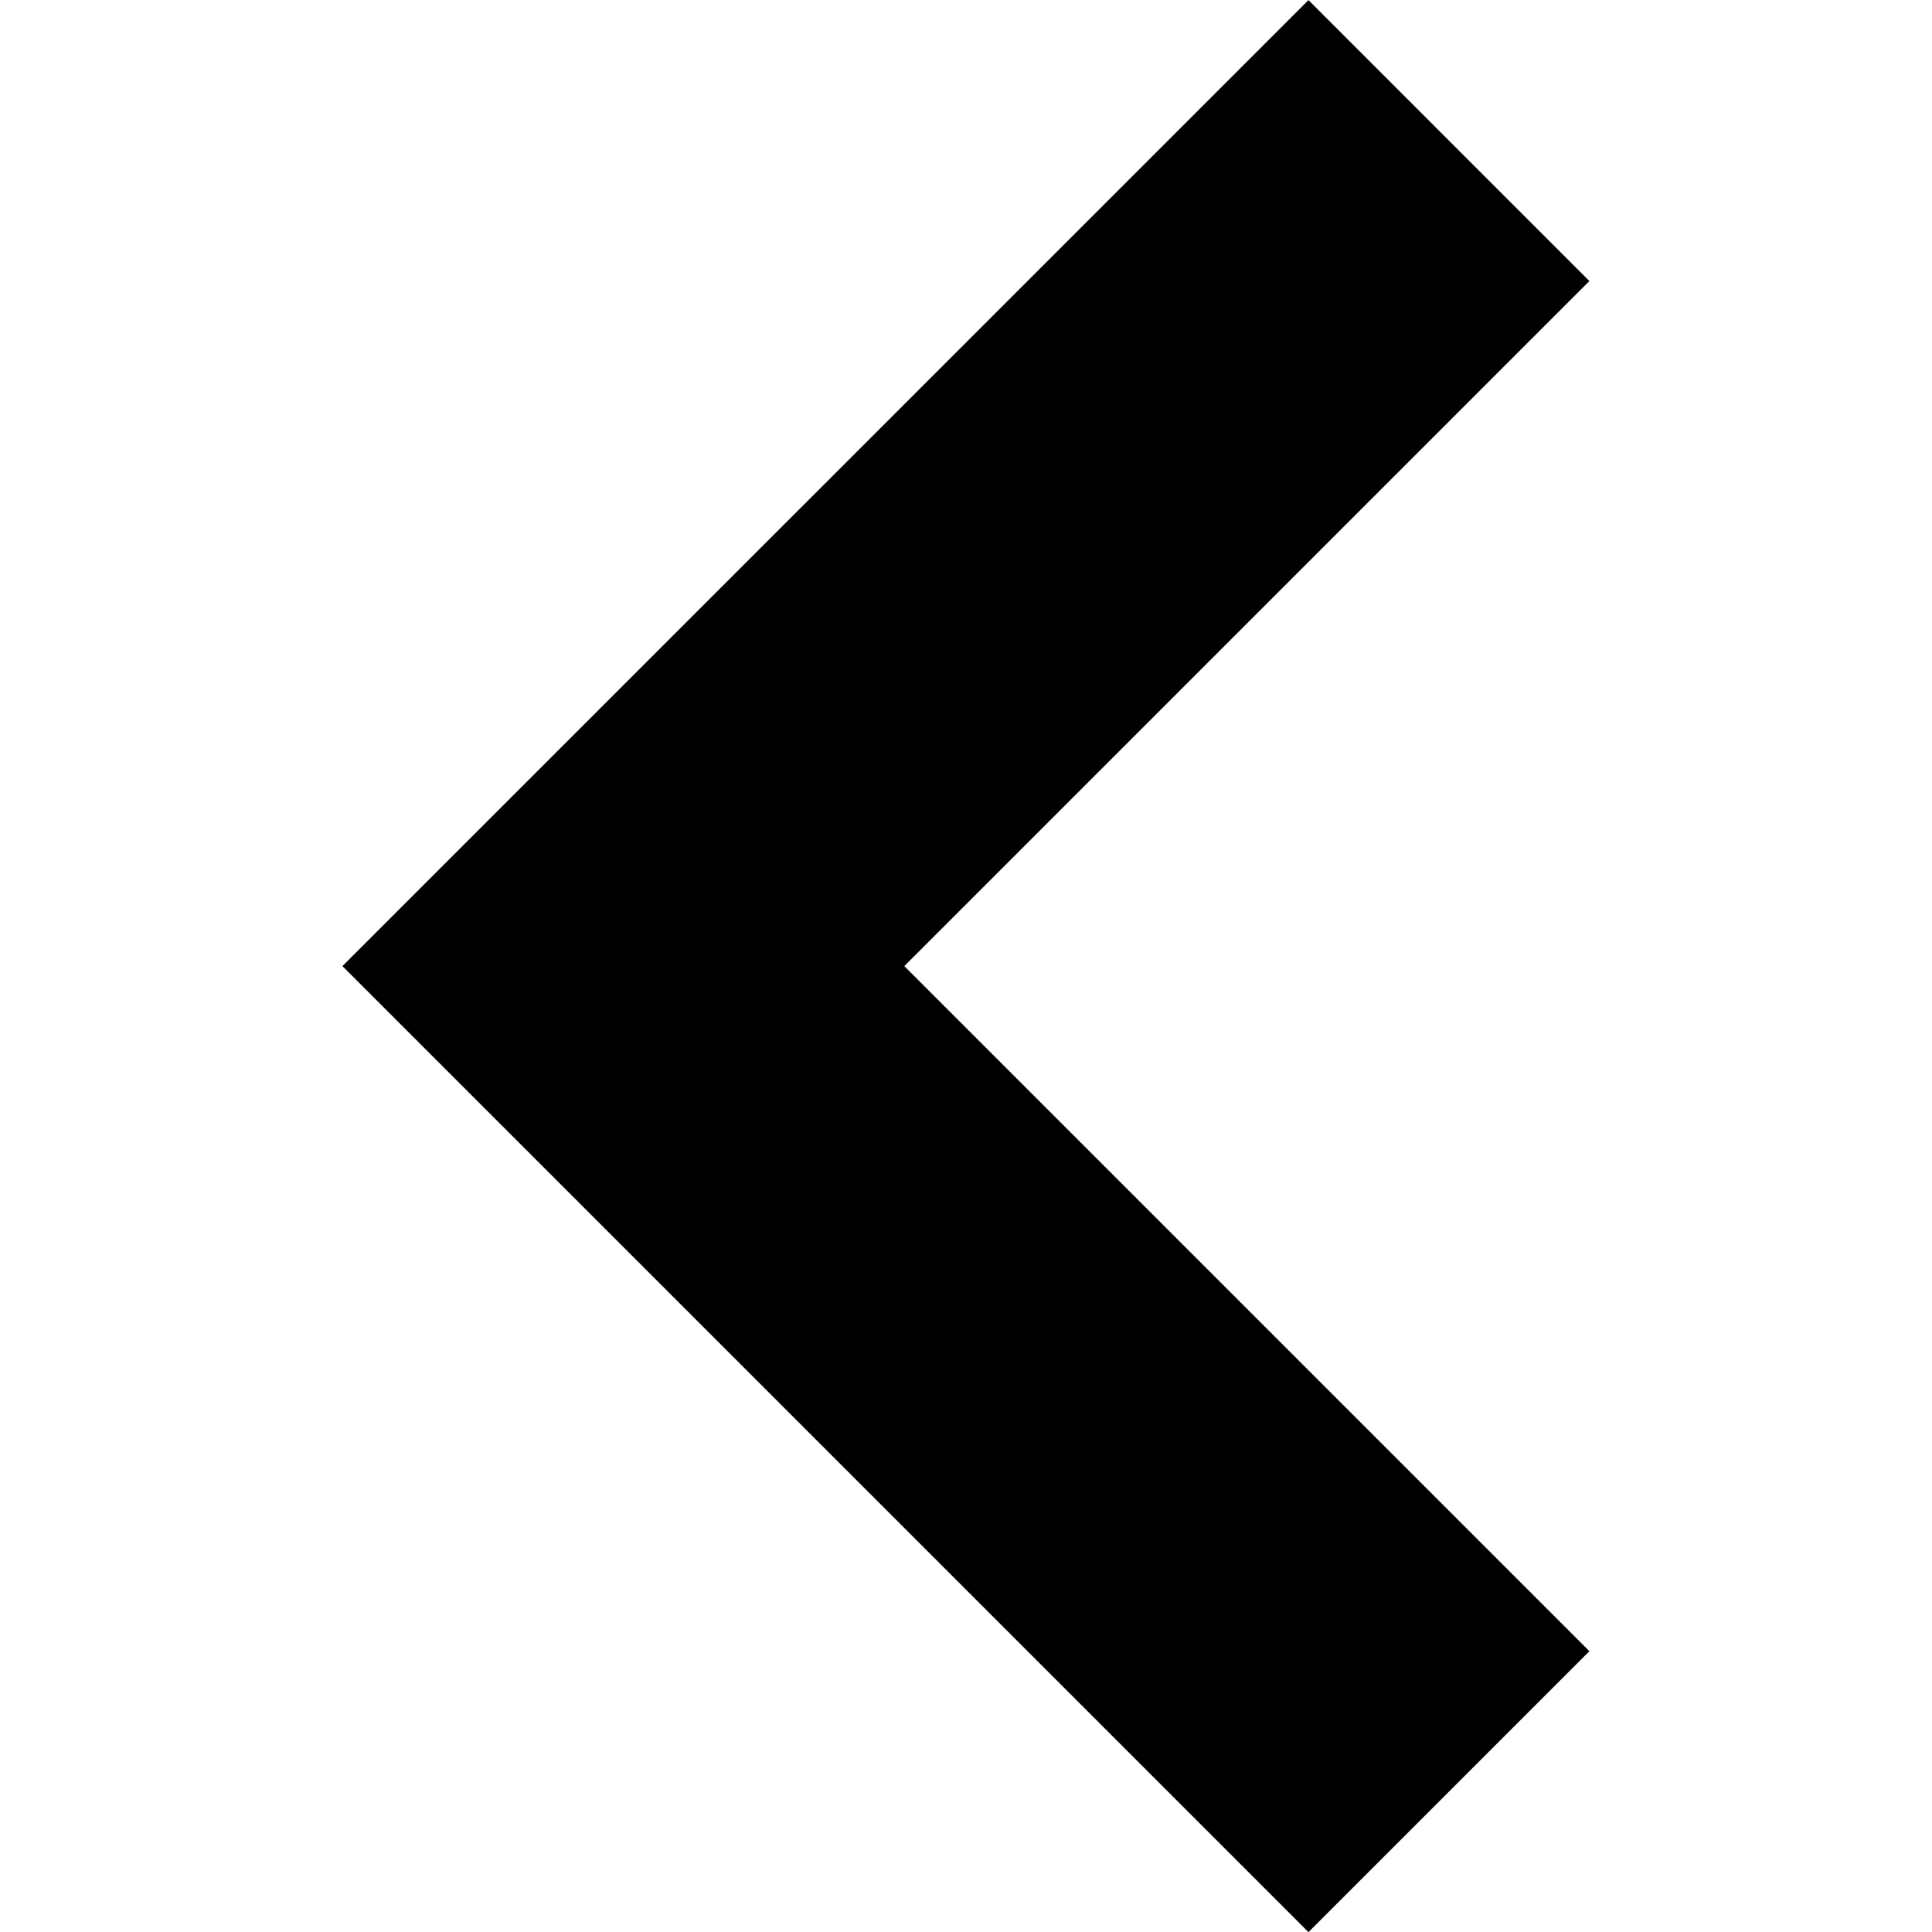 <?xml version="1.0" encoding="UTF-8" standalone="no"?>
<!DOCTYPE svg PUBLIC "-//W3C//DTD SVG 1.1//EN" "http://www.w3.org/Graphics/SVG/1.1/DTD/svg11.dtd">
<svg width="100%" height="100%" viewBox="0 0 2000 2000" version="1.1" xmlns="http://www.w3.org/2000/svg" xmlns:xlink="http://www.w3.org/1999/xlink" xml:space="preserve" xmlns:serif="http://www.serif.com/" style="fill-rule:evenodd;clip-rule:evenodd;stroke-linejoin:round;stroke-miterlimit:2;">
    <g transform="matrix(28.823,0,0,28.823,9260.18,-7751.03)">
        <path d="M-274.283,268.922L-308.979,303.617L-274.283,338.312L-264.194,328.222L-288.799,303.617L-264.194,279.012L-274.283,268.922Z"/>
    </g>
</svg>
